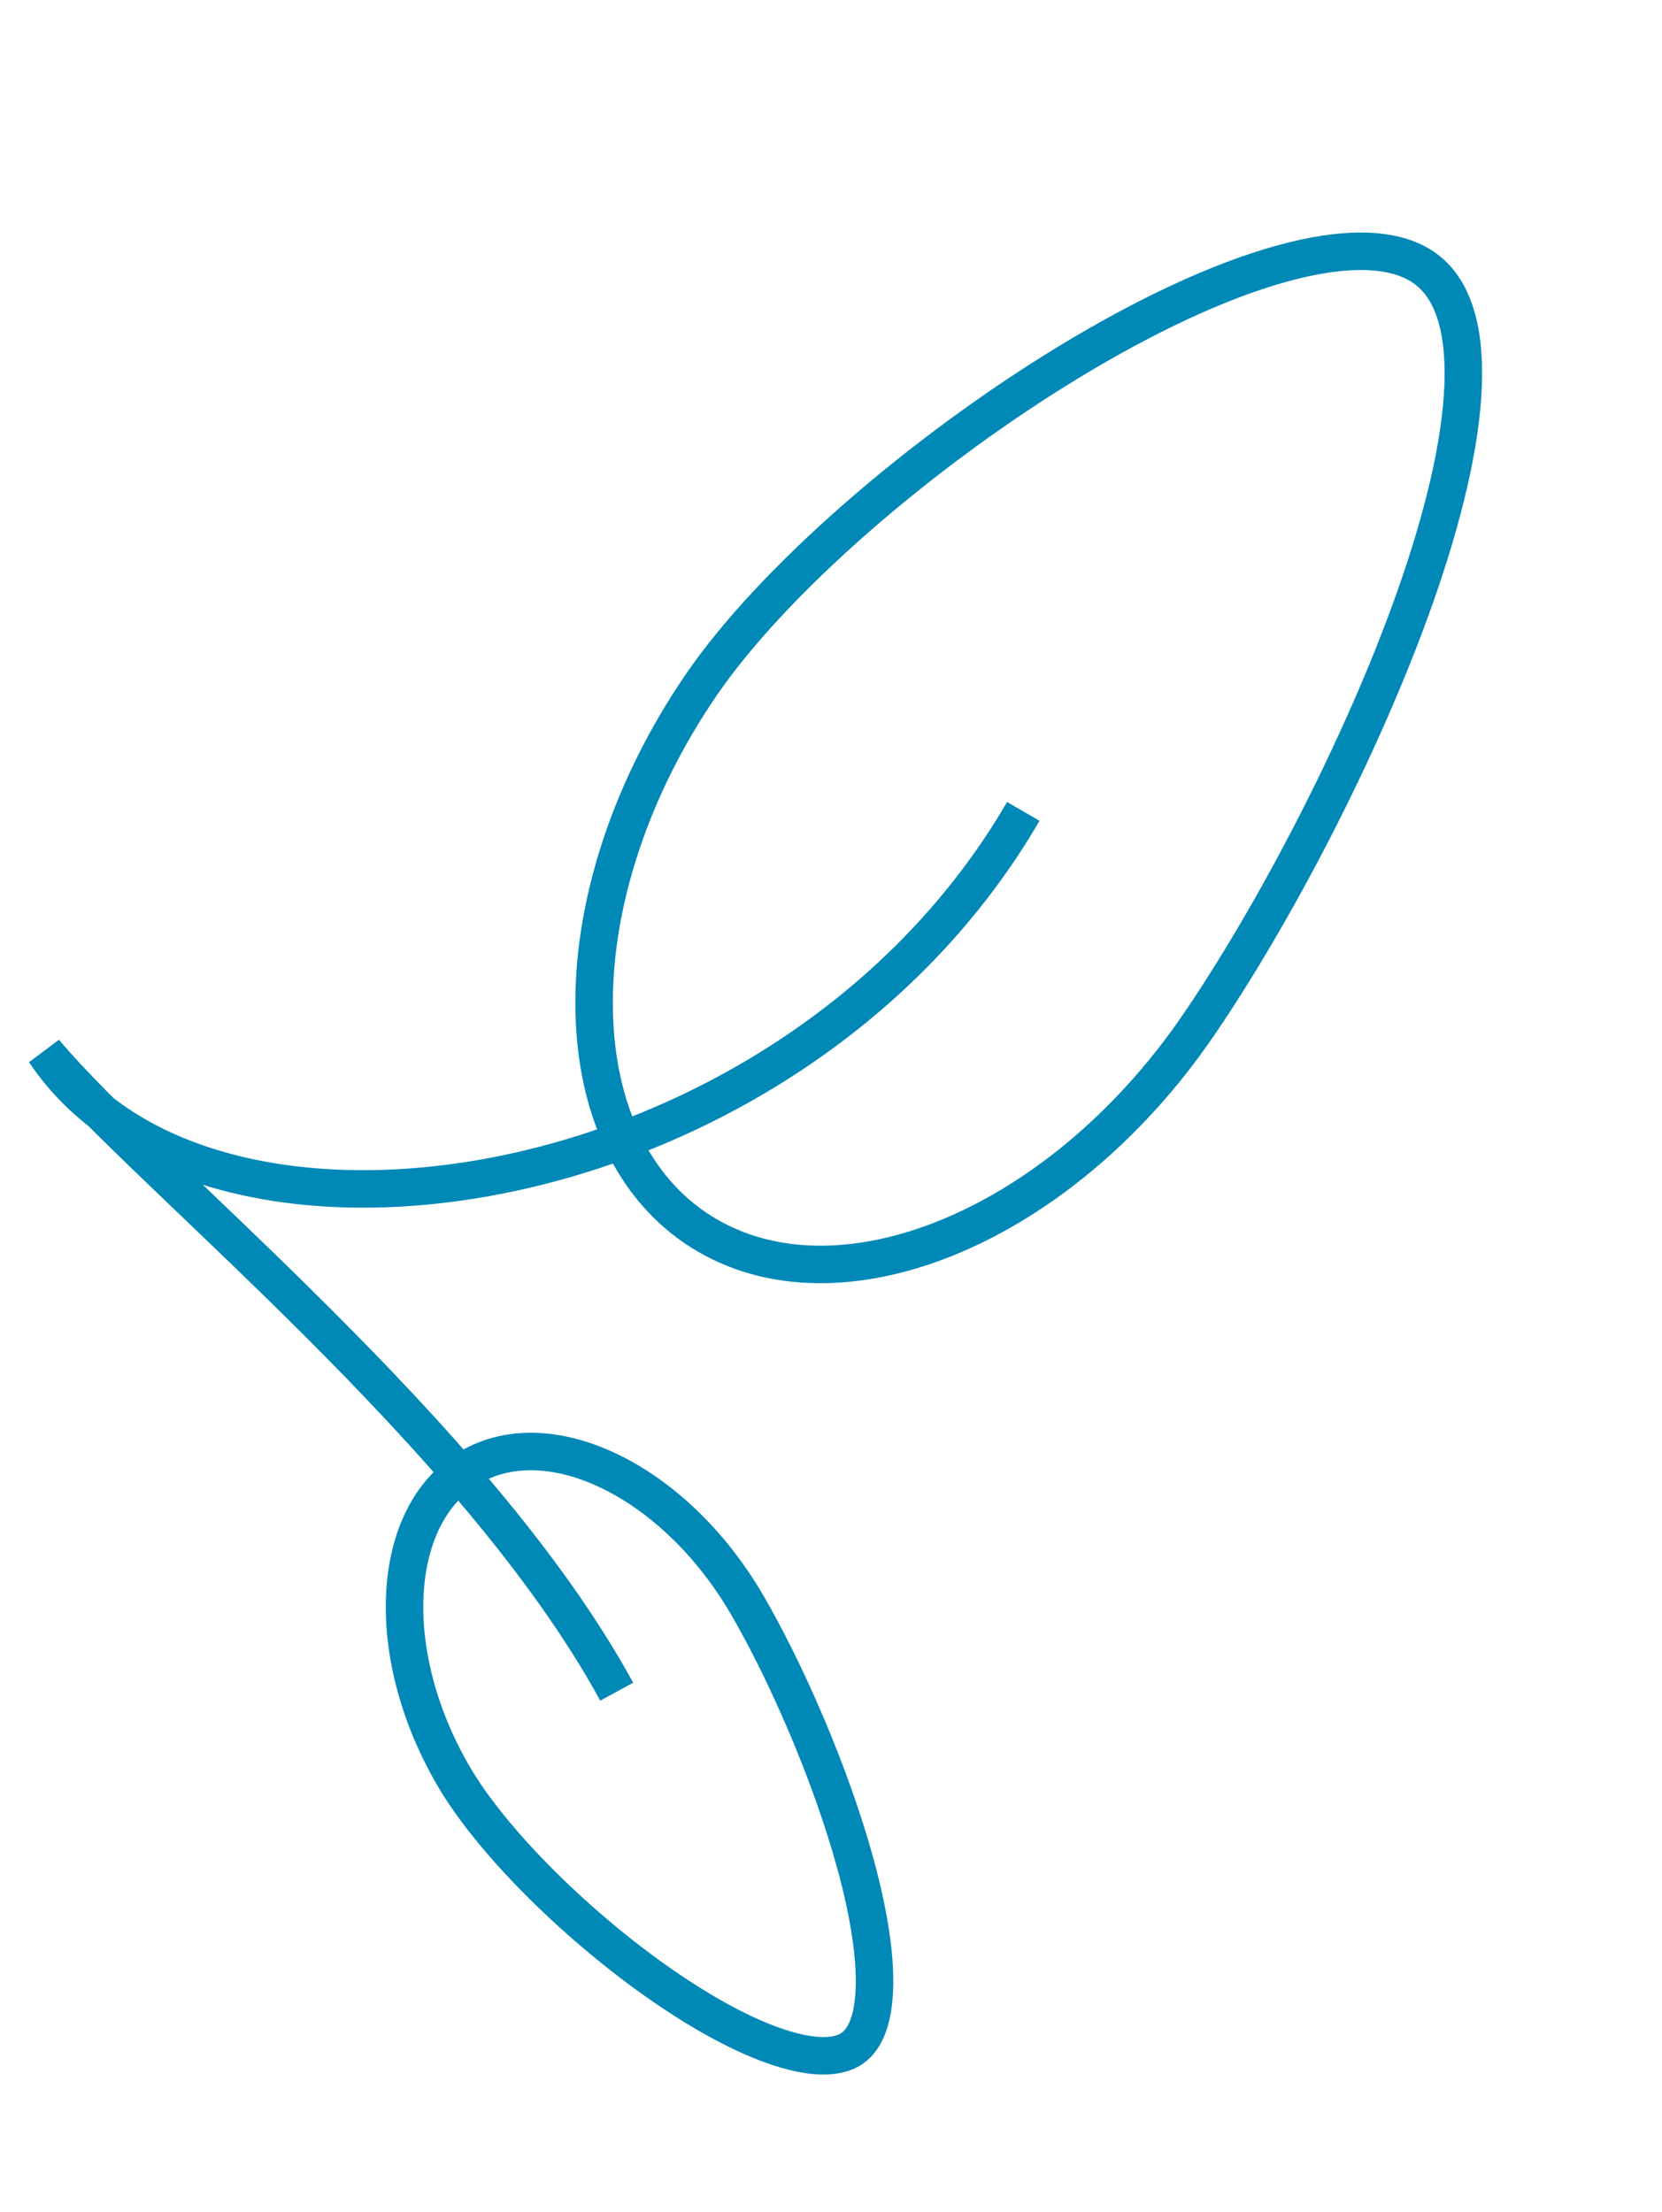 <?xml version="1.0" encoding="UTF-8"?> <svg xmlns="http://www.w3.org/2000/svg" width="266" height="354" viewBox="0 0 266 354" fill="none"> <path d="M111.218 196.454C121.828 203.715 136.036 204.165 150.759 198.405C165.465 192.652 180.359 180.791 191.796 164.079C203.392 147.133 217.916 119.996 226.62 95.183C230.978 82.761 233.806 71.117 234.167 61.719C234.533 52.188 232.352 45.882 227.832 42.789C223.154 39.587 215.376 39.347 205.065 42.209C194.936 45.02 183.153 50.61 171.237 57.838C147.358 72.322 123.628 92.951 112.22 109.622C100.783 126.333 95.12 144.512 95.082 160.303C95.044 176.113 100.609 189.193 111.218 196.454Z" stroke="#0088B7" stroke-width="6"></path> <path d="M75.272 234.795C81.367 231.246 89.292 231.488 97.459 235.39C105.61 239.285 113.686 246.713 119.587 256.846C125.631 267.224 132.964 283.707 136.988 298.558C139.004 306.001 140.133 312.833 139.949 318.198C139.76 323.695 138.248 326.741 136.022 328.037C133.631 329.429 129.511 329.406 123.642 327.306C117.951 325.271 111.364 321.545 104.717 316.82C91.38 307.338 78.458 294.309 72.582 284.219C66.681 274.086 64.206 263.397 64.841 254.386C65.478 245.356 69.178 238.344 75.272 234.795Z" stroke="#0088B7" stroke-width="6"></path> <path d="M163.778 129.851C126.753 193.499 33.472 207.772 7.143 168.319C23.672 188.062 76.221 229.521 98.7 270.725" stroke="#0088B7" stroke-width="6"></path> </svg> 
